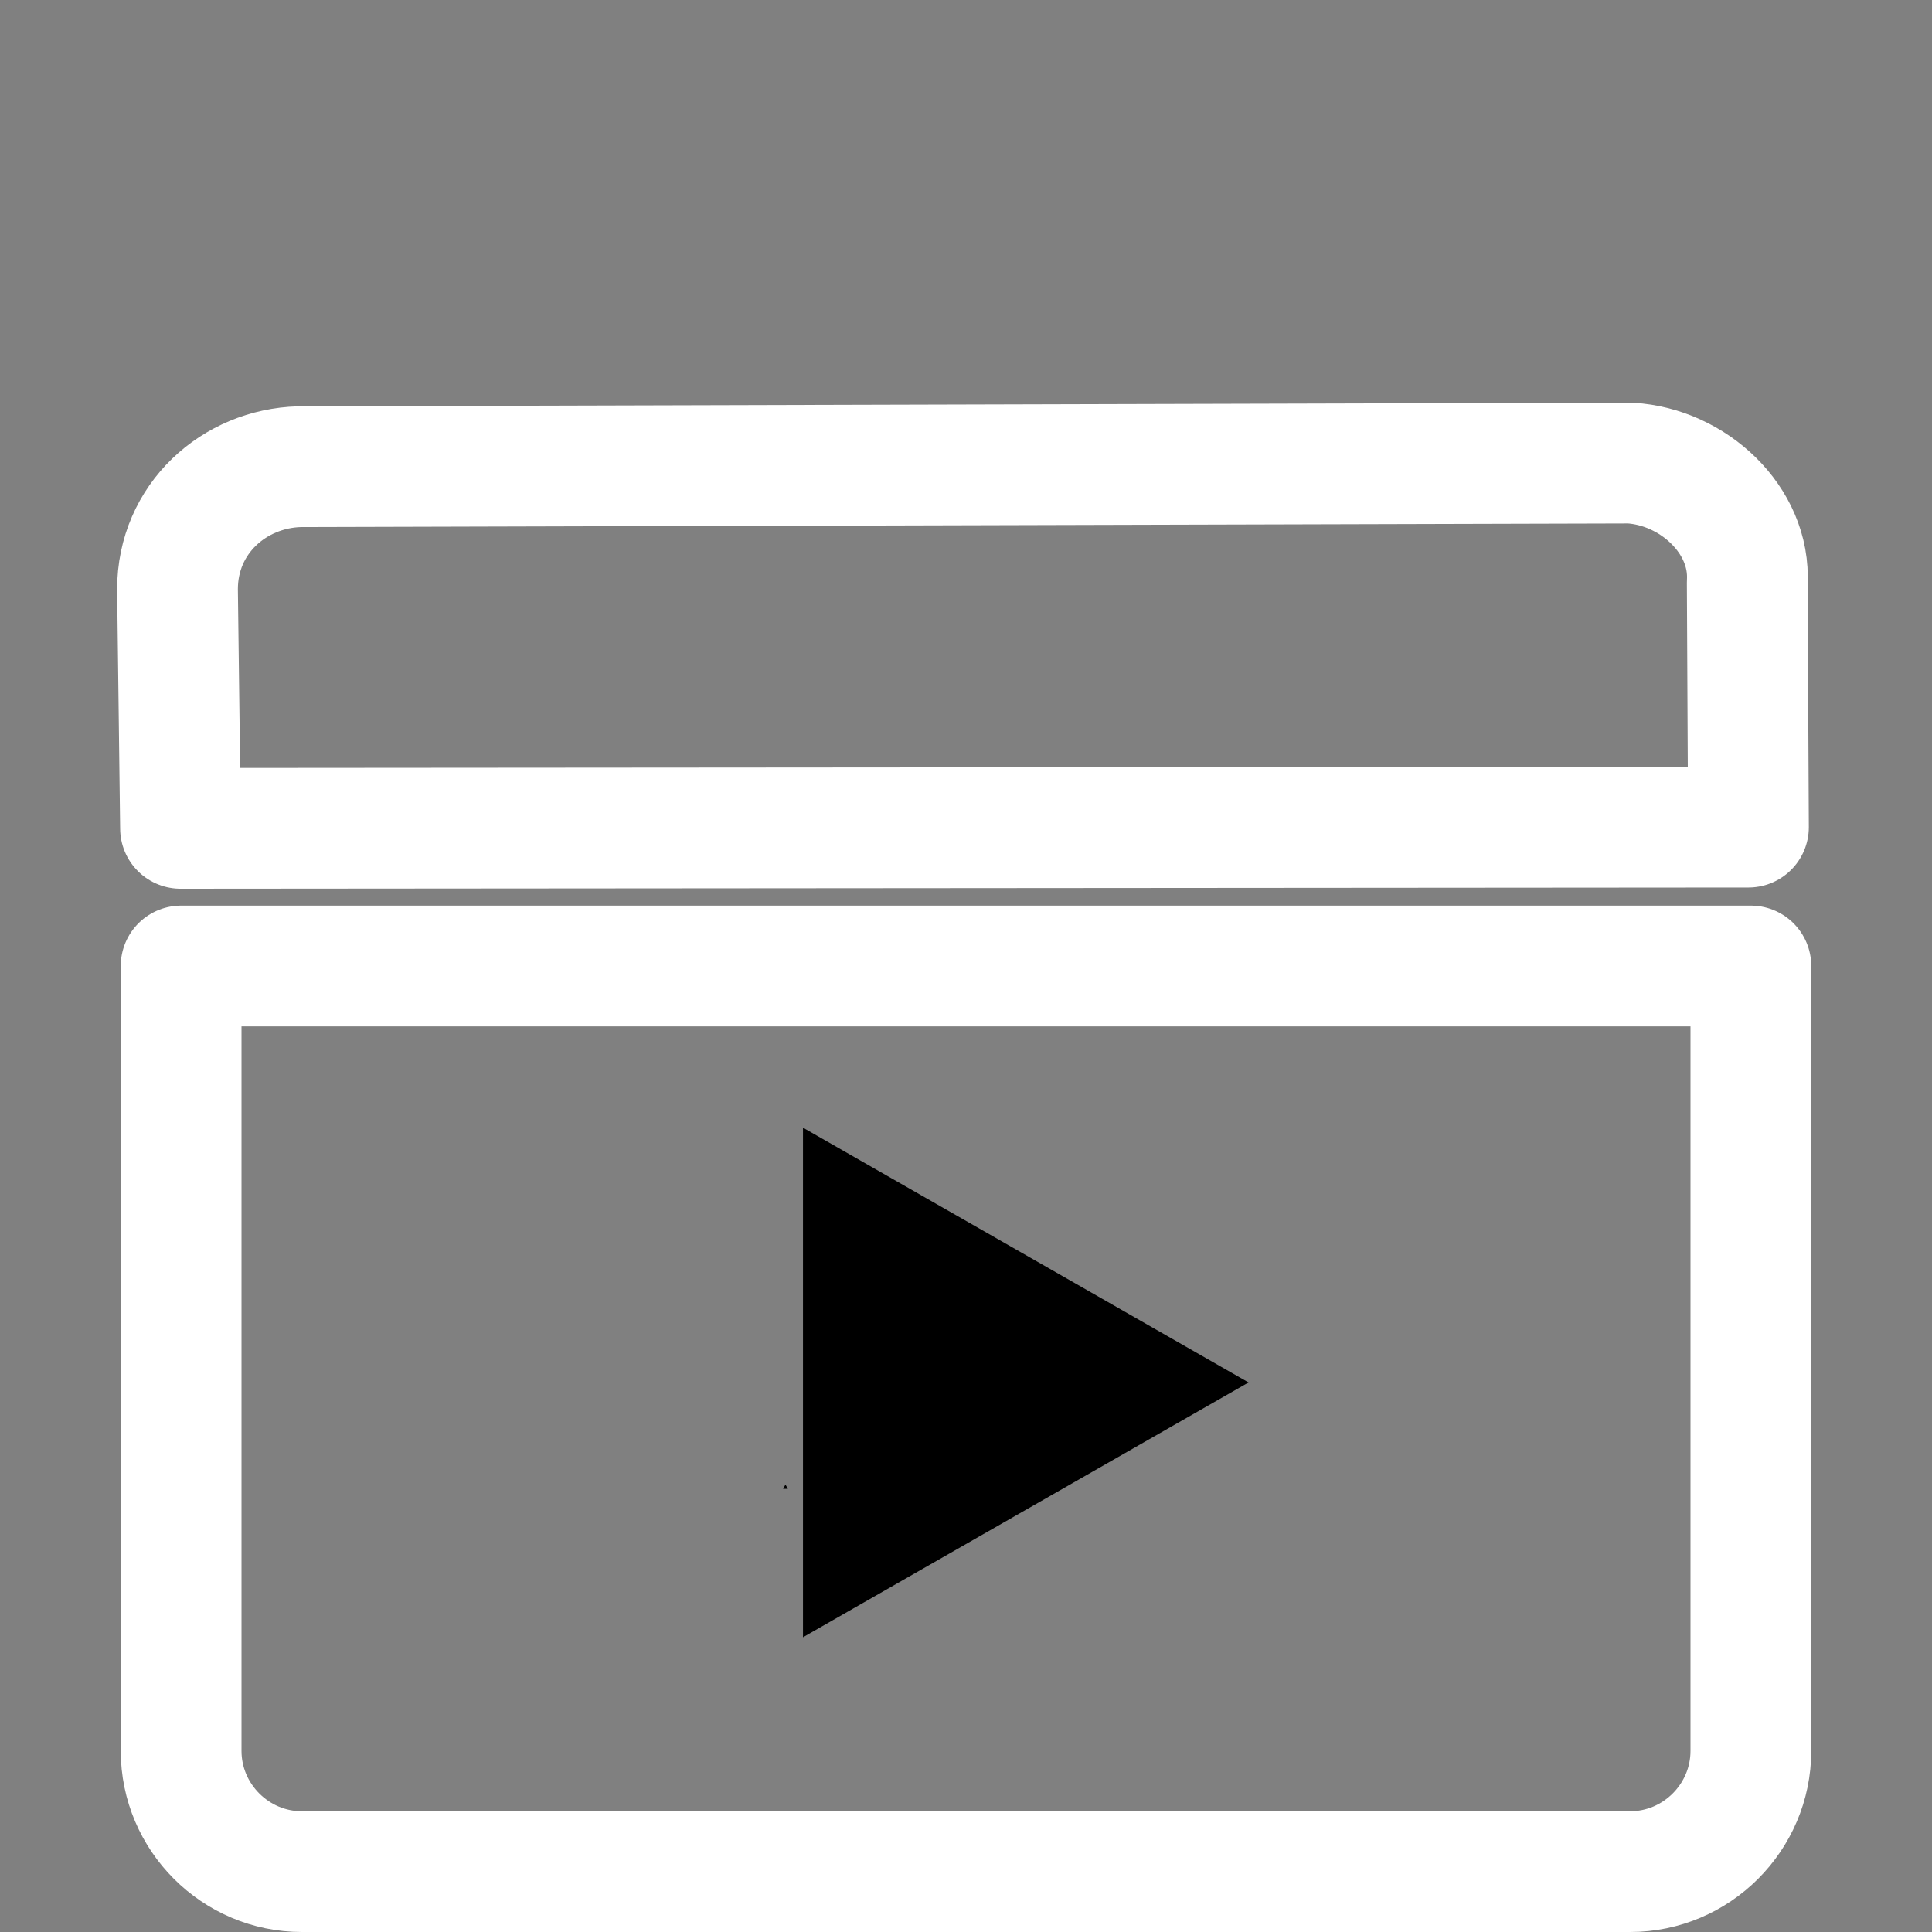 <?xml version="1.0"?>
<svg width="32" height="32" xmlns="http://www.w3.org/2000/svg" xmlns:svg="http://www.w3.org/2000/svg" version="1.1" xml:space="preserve">
 <rect width="100%" height="100%" fill="#808080" stroke="none"/>
 <style type="text/css">.st0{fill:none;stroke:#FFFFFF;stroke-width:2;stroke-linecap:round;stroke-linejoin:round;stroke-miterlimit:10;}</style>
 <g class="layer">
  <title>Layer 1</title>
  <path class="st0" d="m27,31l-22,0c-1.1,0 -2,-0.9 -2,-2l0,-13l26,0l0,13c0,1.1 -0.9,2 -2,2z" id="svg_1"/>
  <path class="st0" d="m27.01,7.67l-22.05,0.06c-1.08,0.03 -2.02,0.86 -2.02,2.03l0.05,3.96l25.97,-0.02l-0.02,-4.05c0.06,-1.04 -0.9,-1.92 -1.94,-1.98z" fill="#ffffff" id="svg_2"/>
  <path d="m9.43,22.83l4.22,-7.38l4.22,7.38z" id="svg_5" transform="matrix(6.12323e-17 1 -1 6.12323e-17 36.13 9.248)"/>
  <path d="m12.97,24.66l0.04,-0.07l0.04,0.07z" id="svg_6"/>
 </g>
</svg>